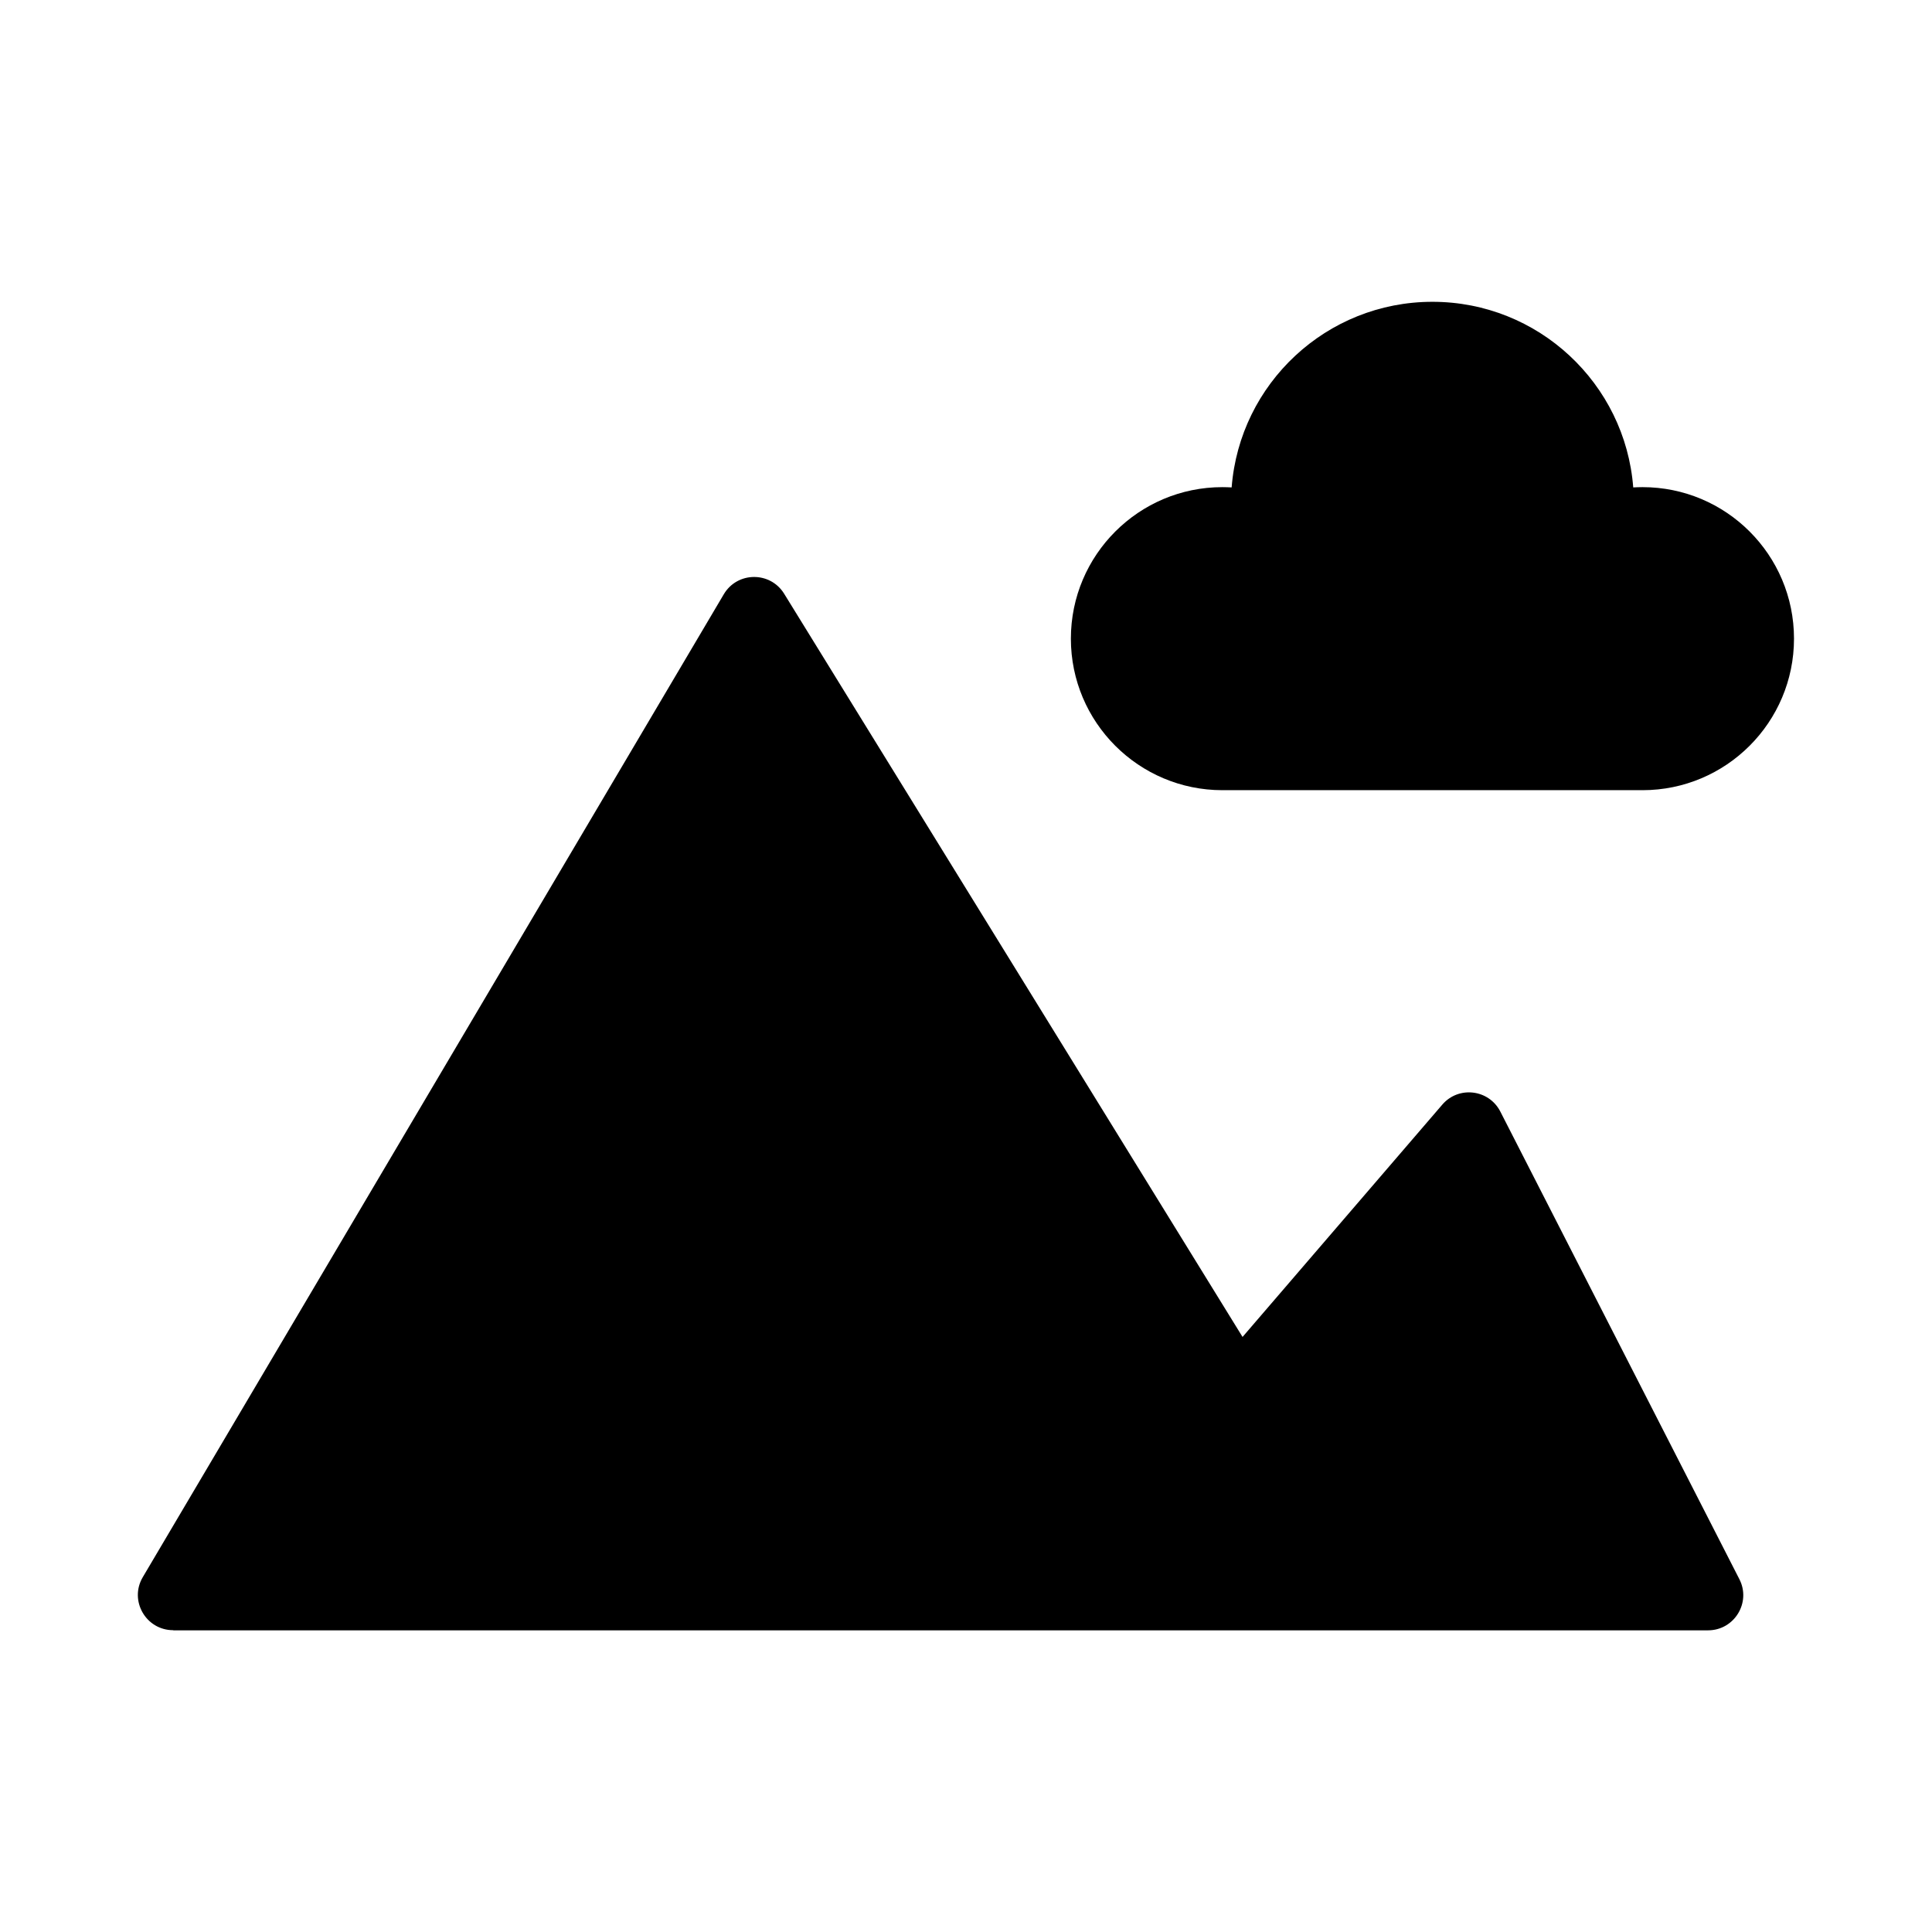<?xml version="1.0" encoding="utf-8"?><!-- Uploaded to: SVG Repo, www.svgrepo.com, Generator: SVG Repo Mixer Tools -->
<svg fill="#000000" width="800px" height="800px" viewBox="0 0 14 14" role="img" focusable="false" aria-hidden="true" xmlns="http://www.w3.org/2000/svg"><path d="m 11.902,3.53 c -0.022,0 -0.045,8.9e-4 -0.067,0.002 -0.058,-0.753 -0.688,-1.345 -1.455,-1.345 -0.768,0 -1.397,0.593 -1.455,1.345 -0.022,-10e-4 -0.044,-0.002 -0.067,-0.002 -0.606,0 -1.098,0.492 -1.098,1.098 0,0.606 0.492,1.098 1.098,1.098 l 3.044,0 c 0.606,0 1.098,-0.492 1.098,-1.098 0,-0.607 -0.492,-1.098 -1.098,-1.098 z m -10.646,8.284 11.121,0 c 0.191,0 0.314,-0.202 0.227,-0.371 l -1.732,-3.388 c -0.083,-0.162 -0.303,-0.188 -0.421,-0.05 L 9.004,9.688 5.682,4.302 c -0.101,-0.163 -0.339,-0.161 -0.437,0.004 l -4.21,7.122 c -0.101,0.17 0.022,0.385 0.22,0.385 z"/></svg>
